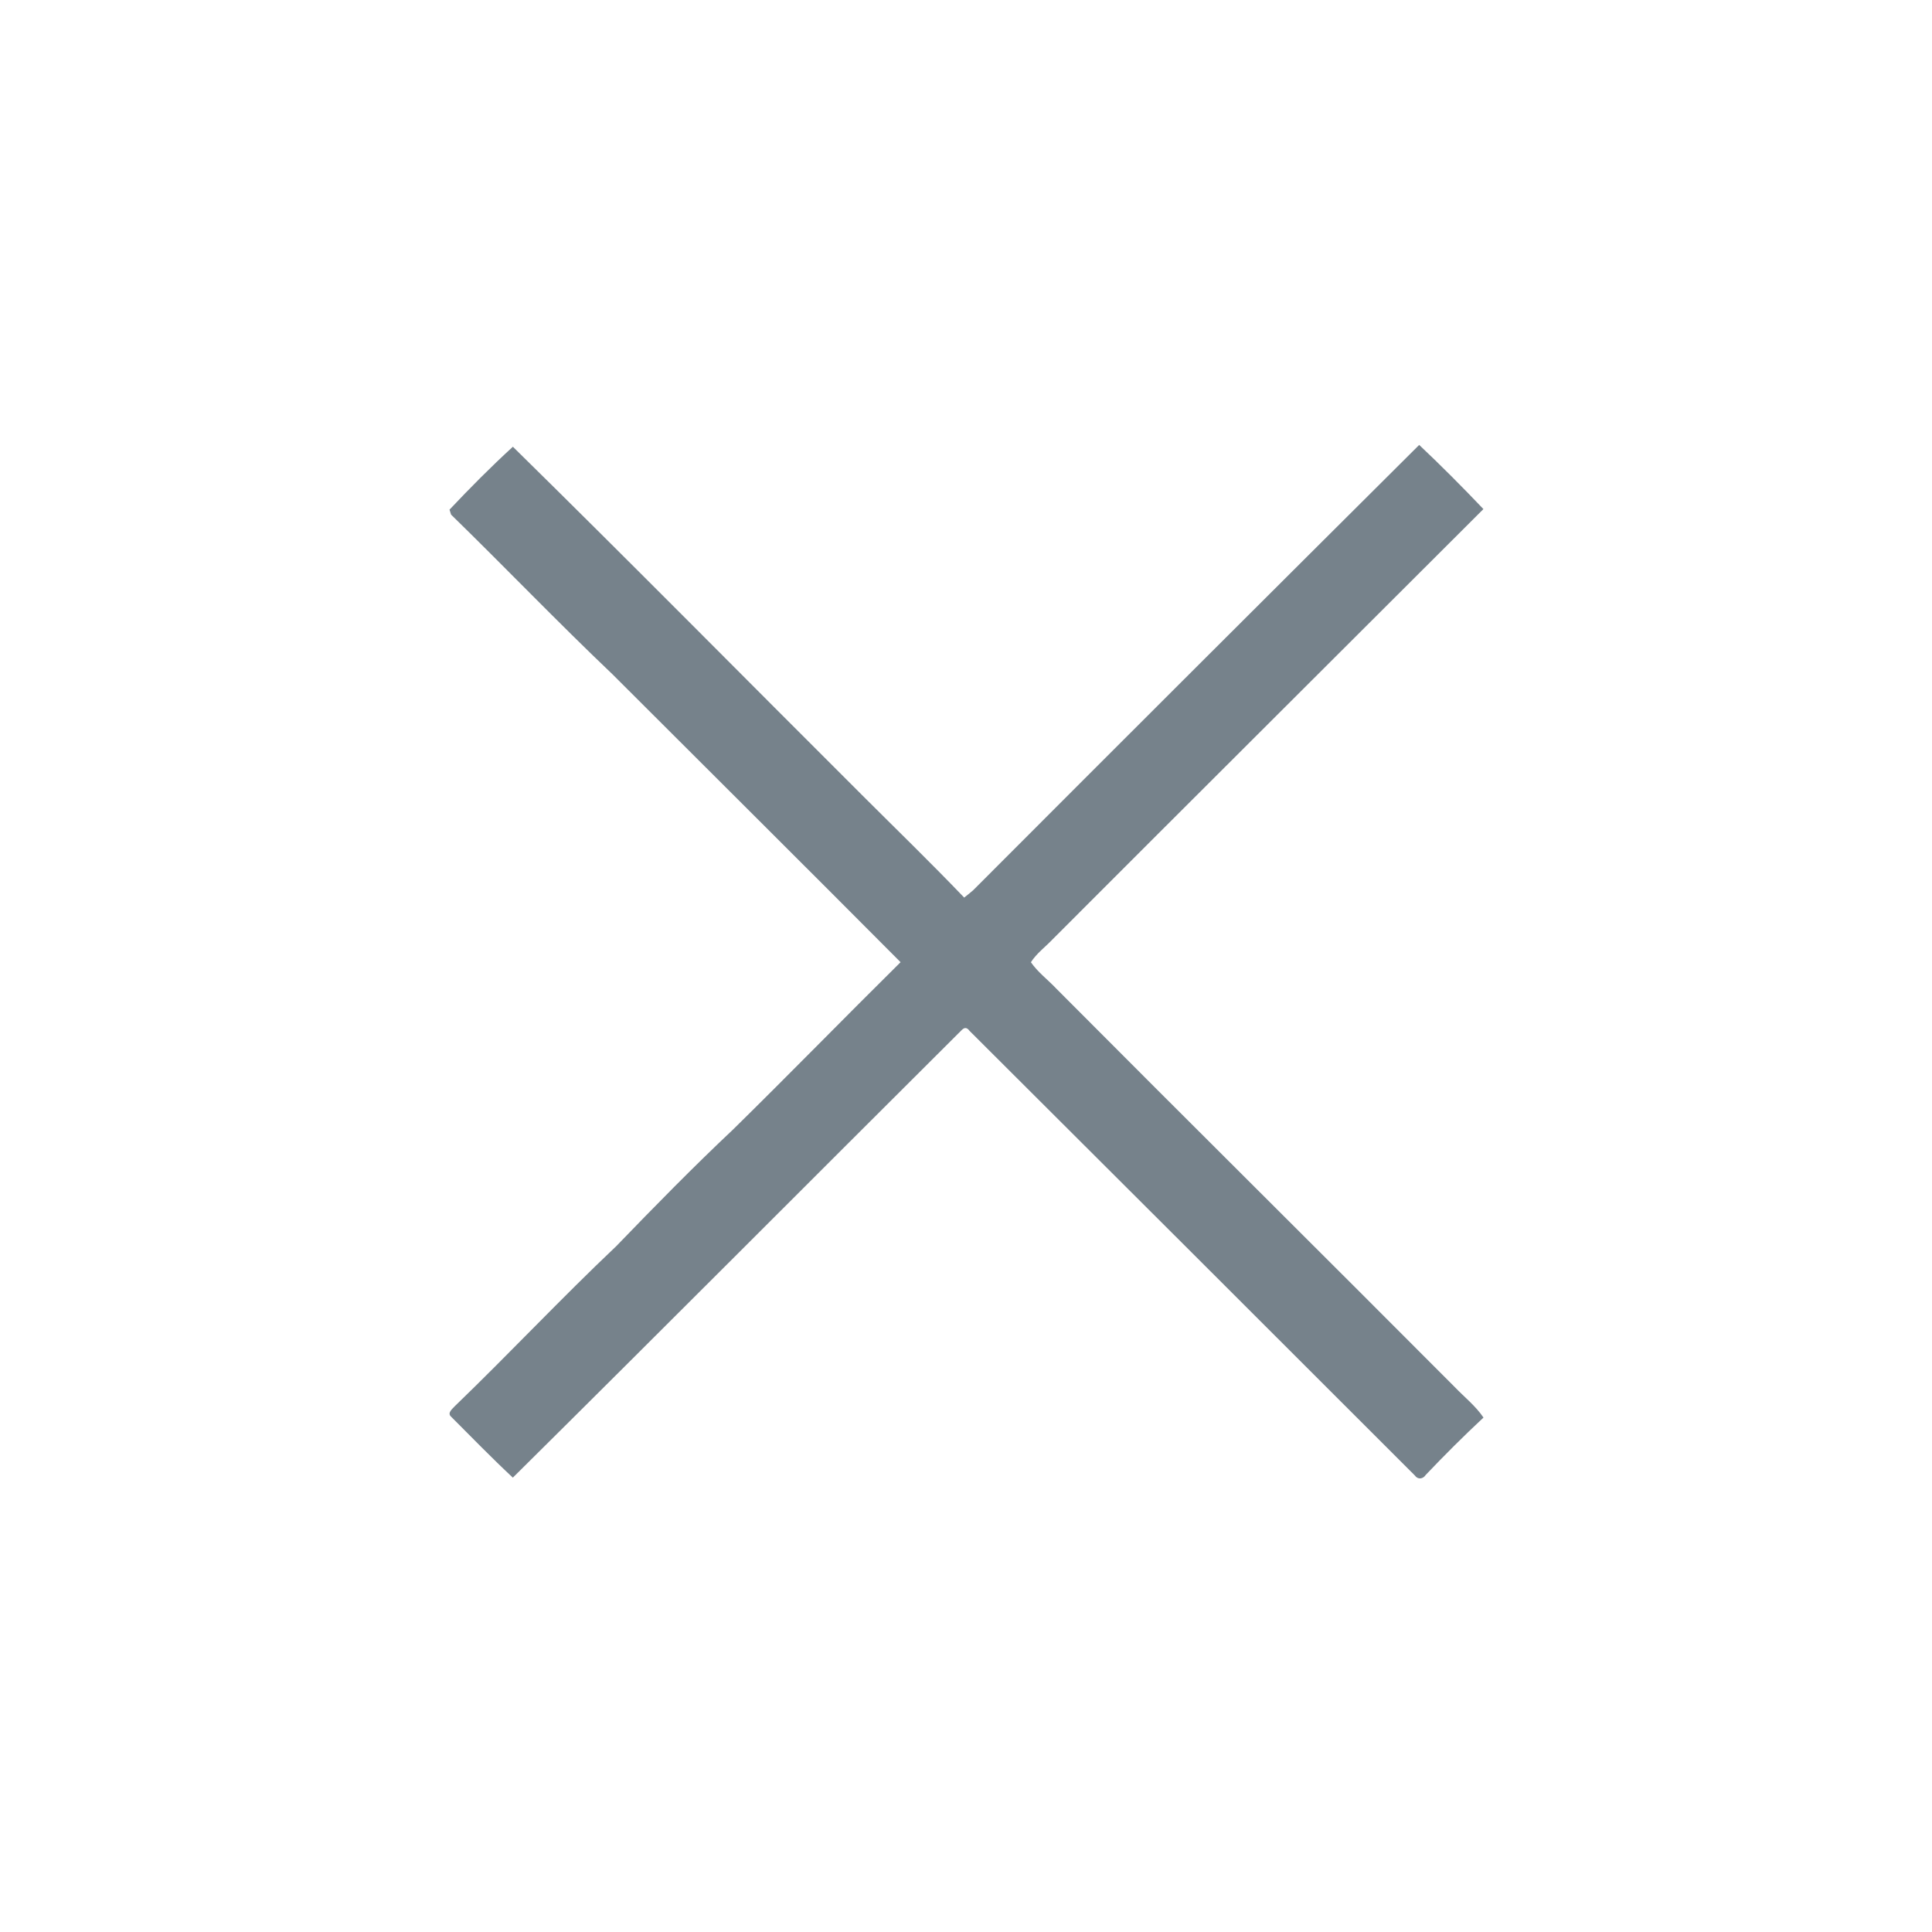 <?xml version="1.0" encoding="UTF-8" ?>
<!DOCTYPE svg PUBLIC "-//W3C//DTD SVG 1.1//EN" "http://www.w3.org/Graphics/SVG/1.1/DTD/svg11.dtd">
<svg width="512pt" height="512pt" viewBox="0 0 512 512" version="1.1" xmlns="http://www.w3.org/2000/svg">
<g id="#76828bff">
<path fill="#76828b" opacity="1.00" d=" M 119.13 135.06 C 124.53 129.34 130.10 123.71 135.92 118.39 C 166.96 148.89 197.55 179.88 228.37 210.62 C 237.44 219.68 246.65 228.60 255.52 237.87 C 256.31 237.23 257.12 236.61 257.89 235.93 C 297.22 196.52 336.64 157.19 376.10 117.91 C 381.93 123.40 387.59 129.10 393.12 134.91 C 355.07 172.93 316.95 210.88 278.94 248.94 C 277.03 250.96 274.71 252.64 273.20 255.00 C 275.06 257.69 277.75 259.67 279.97 262.04 C 315.05 297.29 350.37 332.29 385.47 367.53 C 388.04 370.22 391.03 372.55 393.14 375.67 C 387.88 380.57 382.80 385.65 377.84 390.86 C 377.16 391.94 375.77 392.18 374.99 391.06 C 335.67 351.72 296.29 312.44 256.91 273.16 C 256.30 272.30 255.64 272.22 254.93 272.91 C 215.24 312.44 175.71 352.16 135.91 391.59 C 130.31 386.37 124.97 380.86 119.56 375.45 C 118.41 374.44 119.94 373.33 120.57 372.61 C 135.01 358.69 148.74 344.04 163.31 330.25 C 173.45 319.75 183.67 309.31 194.30 299.30 C 209.21 284.66 223.80 269.69 238.66 254.99 C 213.28 229.48 187.75 204.12 162.30 178.68 C 147.77 164.86 133.89 150.37 119.54 136.38 C 119.44 136.05 119.23 135.39 119.13 135.06 Z" />
</g>
</svg>
